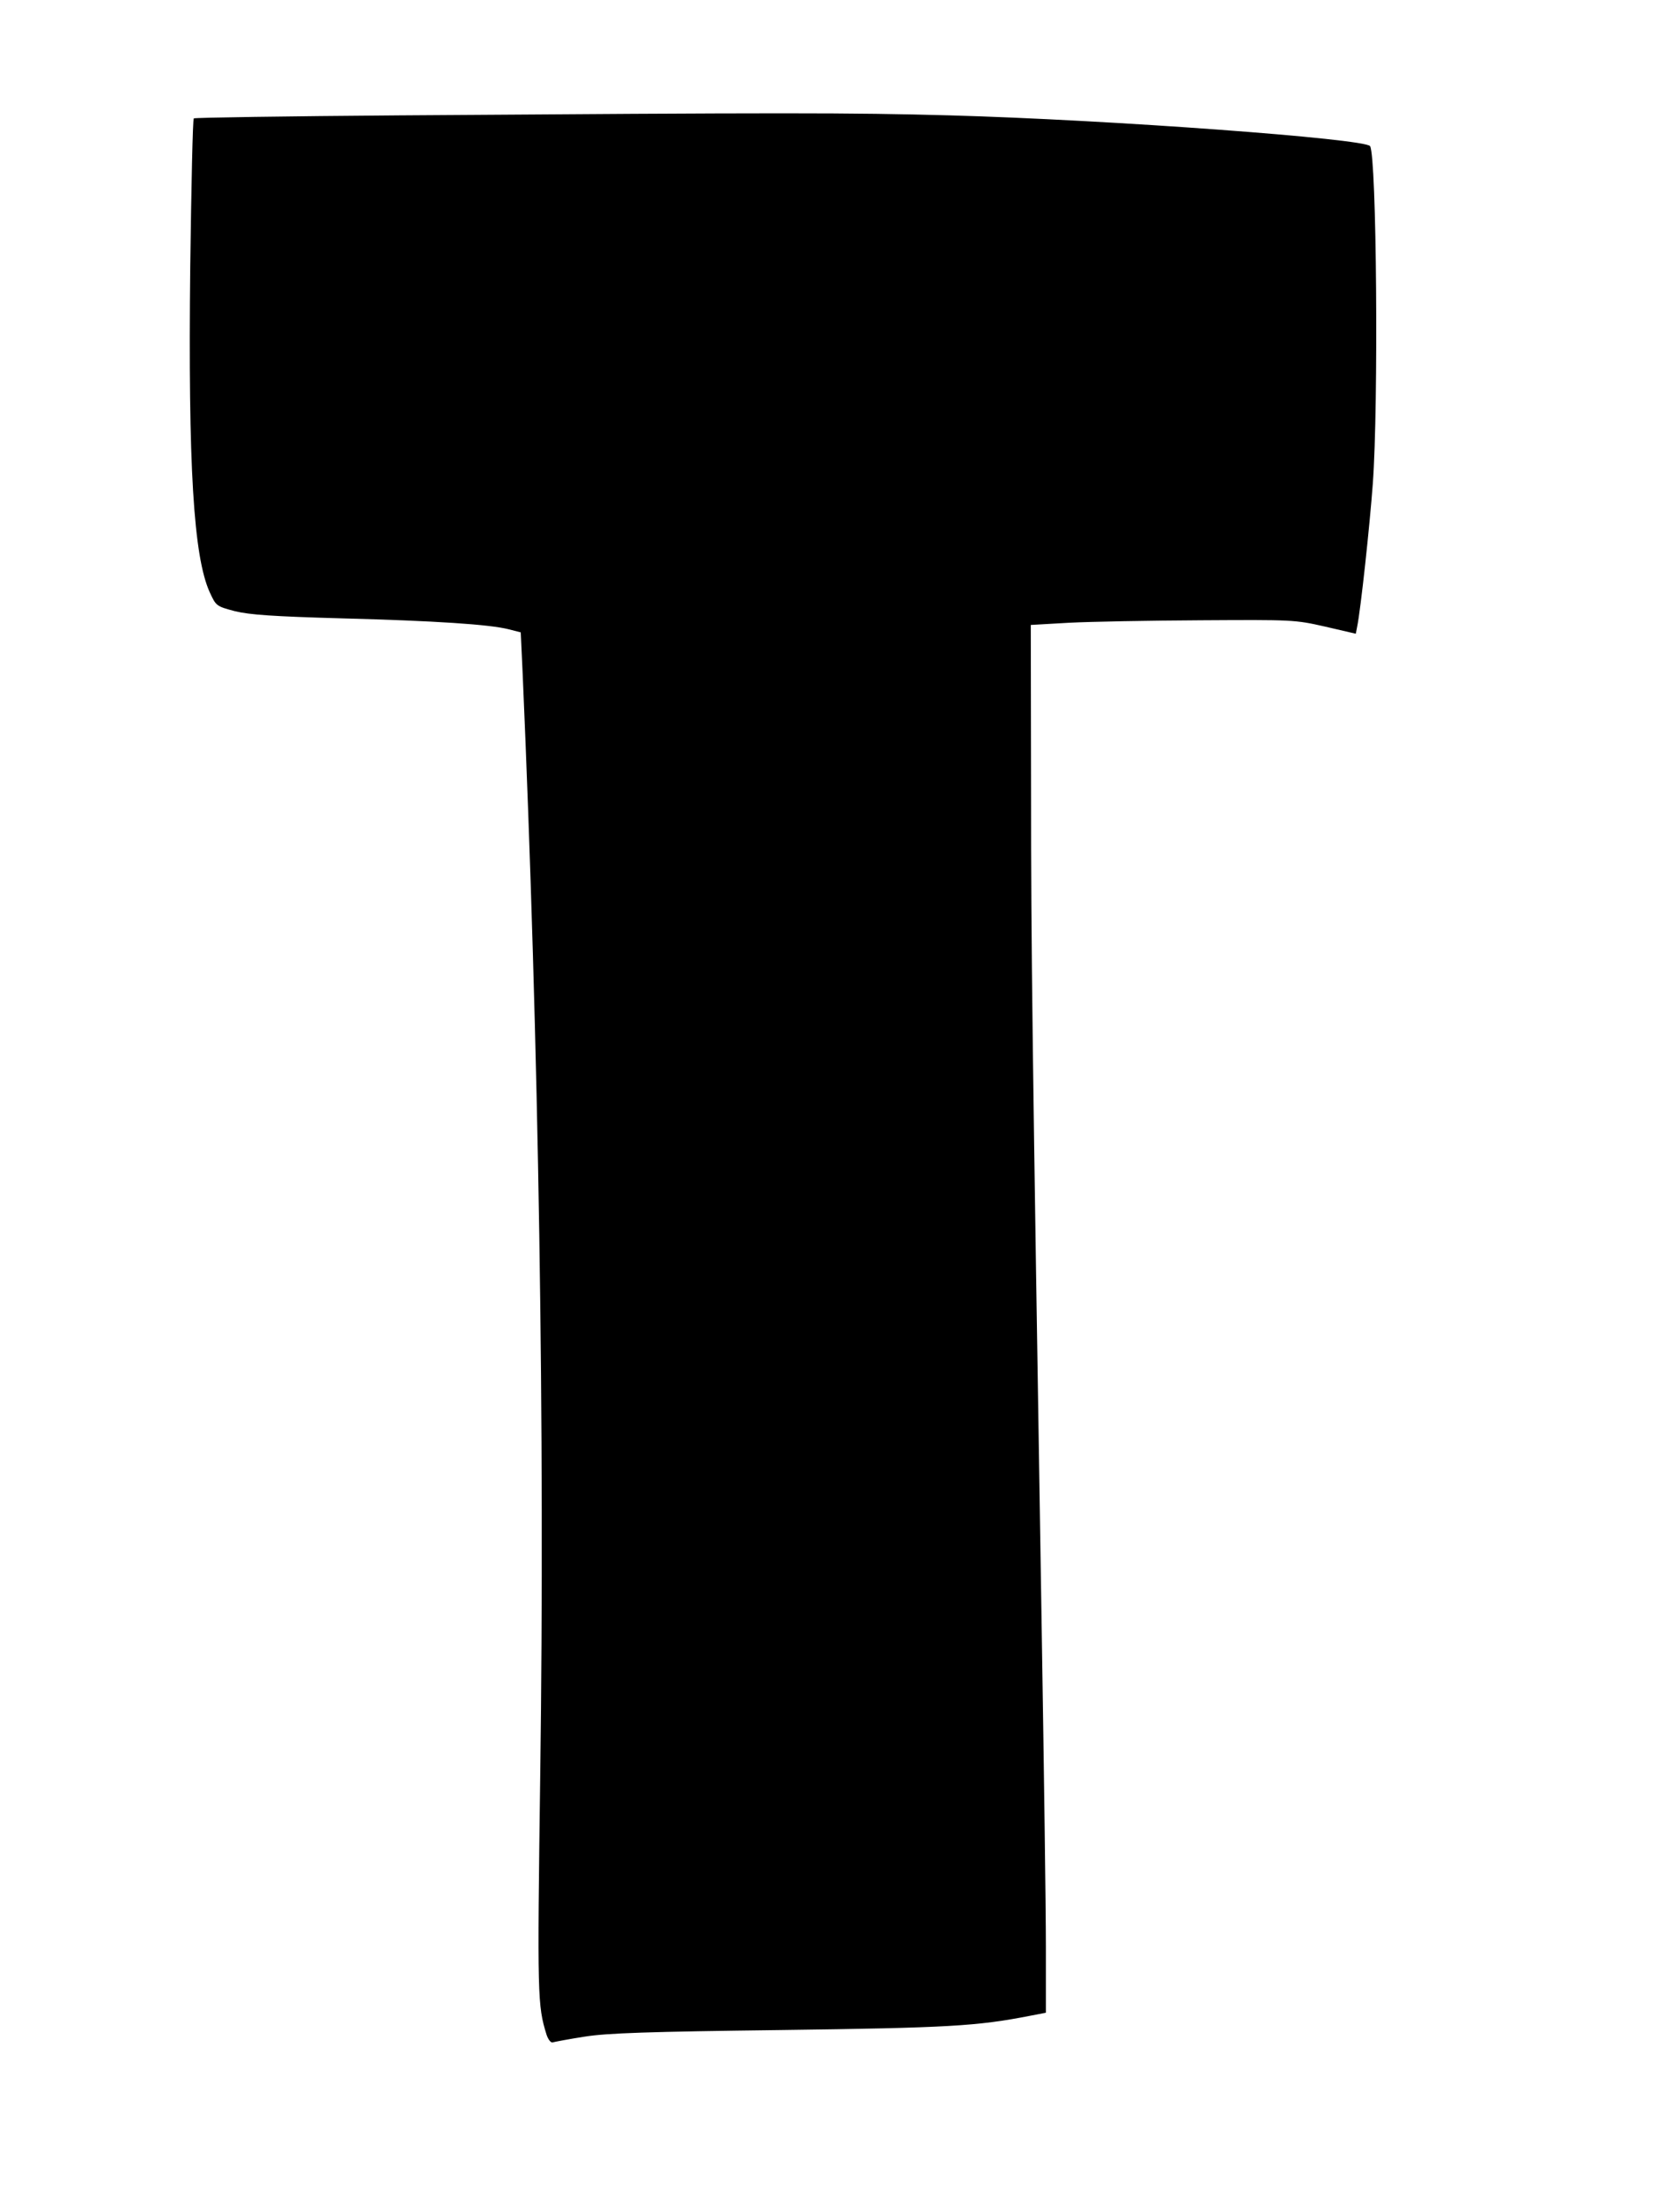 <?xml version="1.0" standalone="no"?>
<!DOCTYPE svg PUBLIC "-//W3C//DTD SVG 20010904//EN"
 "http://www.w3.org/TR/2001/REC-SVG-20010904/DTD/svg10.dtd">
<svg version="1.0" xmlns="http://www.w3.org/2000/svg"
 width="612pt" height="802pt" viewBox="0 0 612 802"
 preserveAspectRatio="xMidYMid meet">

<g transform="translate(0,802) scale(0.1,-0.1)"
fill="#000000" stroke="none">
<path d="M1453 7600 c-408 -3 -744 -8 -747 -11 -4 -3 -9 -246 -13 -540 -8
-727 12 -1055 71 -1185 23 -50 24 -51 92 -69 54 -13 137 -19 388 -26 342 -9
540 -22 610 -40 l43 -11 7 -151 c59 -1353 81 -2755 64 -4006 -11 -814 -10
-841 23 -948 6 -18 16 -30 22 -28 7 2 59 12 117 21 83 13 231 18 715 24 608 8
714 14 908 52 l57 11 0 241 c0 132 -7 646 -15 1141 -35 2179 -39 2493 -39
3065 l-1 605 140 8 c77 4 293 8 480 9 333 2 342 2 452 -23 l112 -26 5 26 c13
63 46 370 57 521 21 288 14 1190 -10 1228 -17 27 -950 96 -1531 112 -364 10
-605 10 -2007 0z"/>
</g>
</svg>
